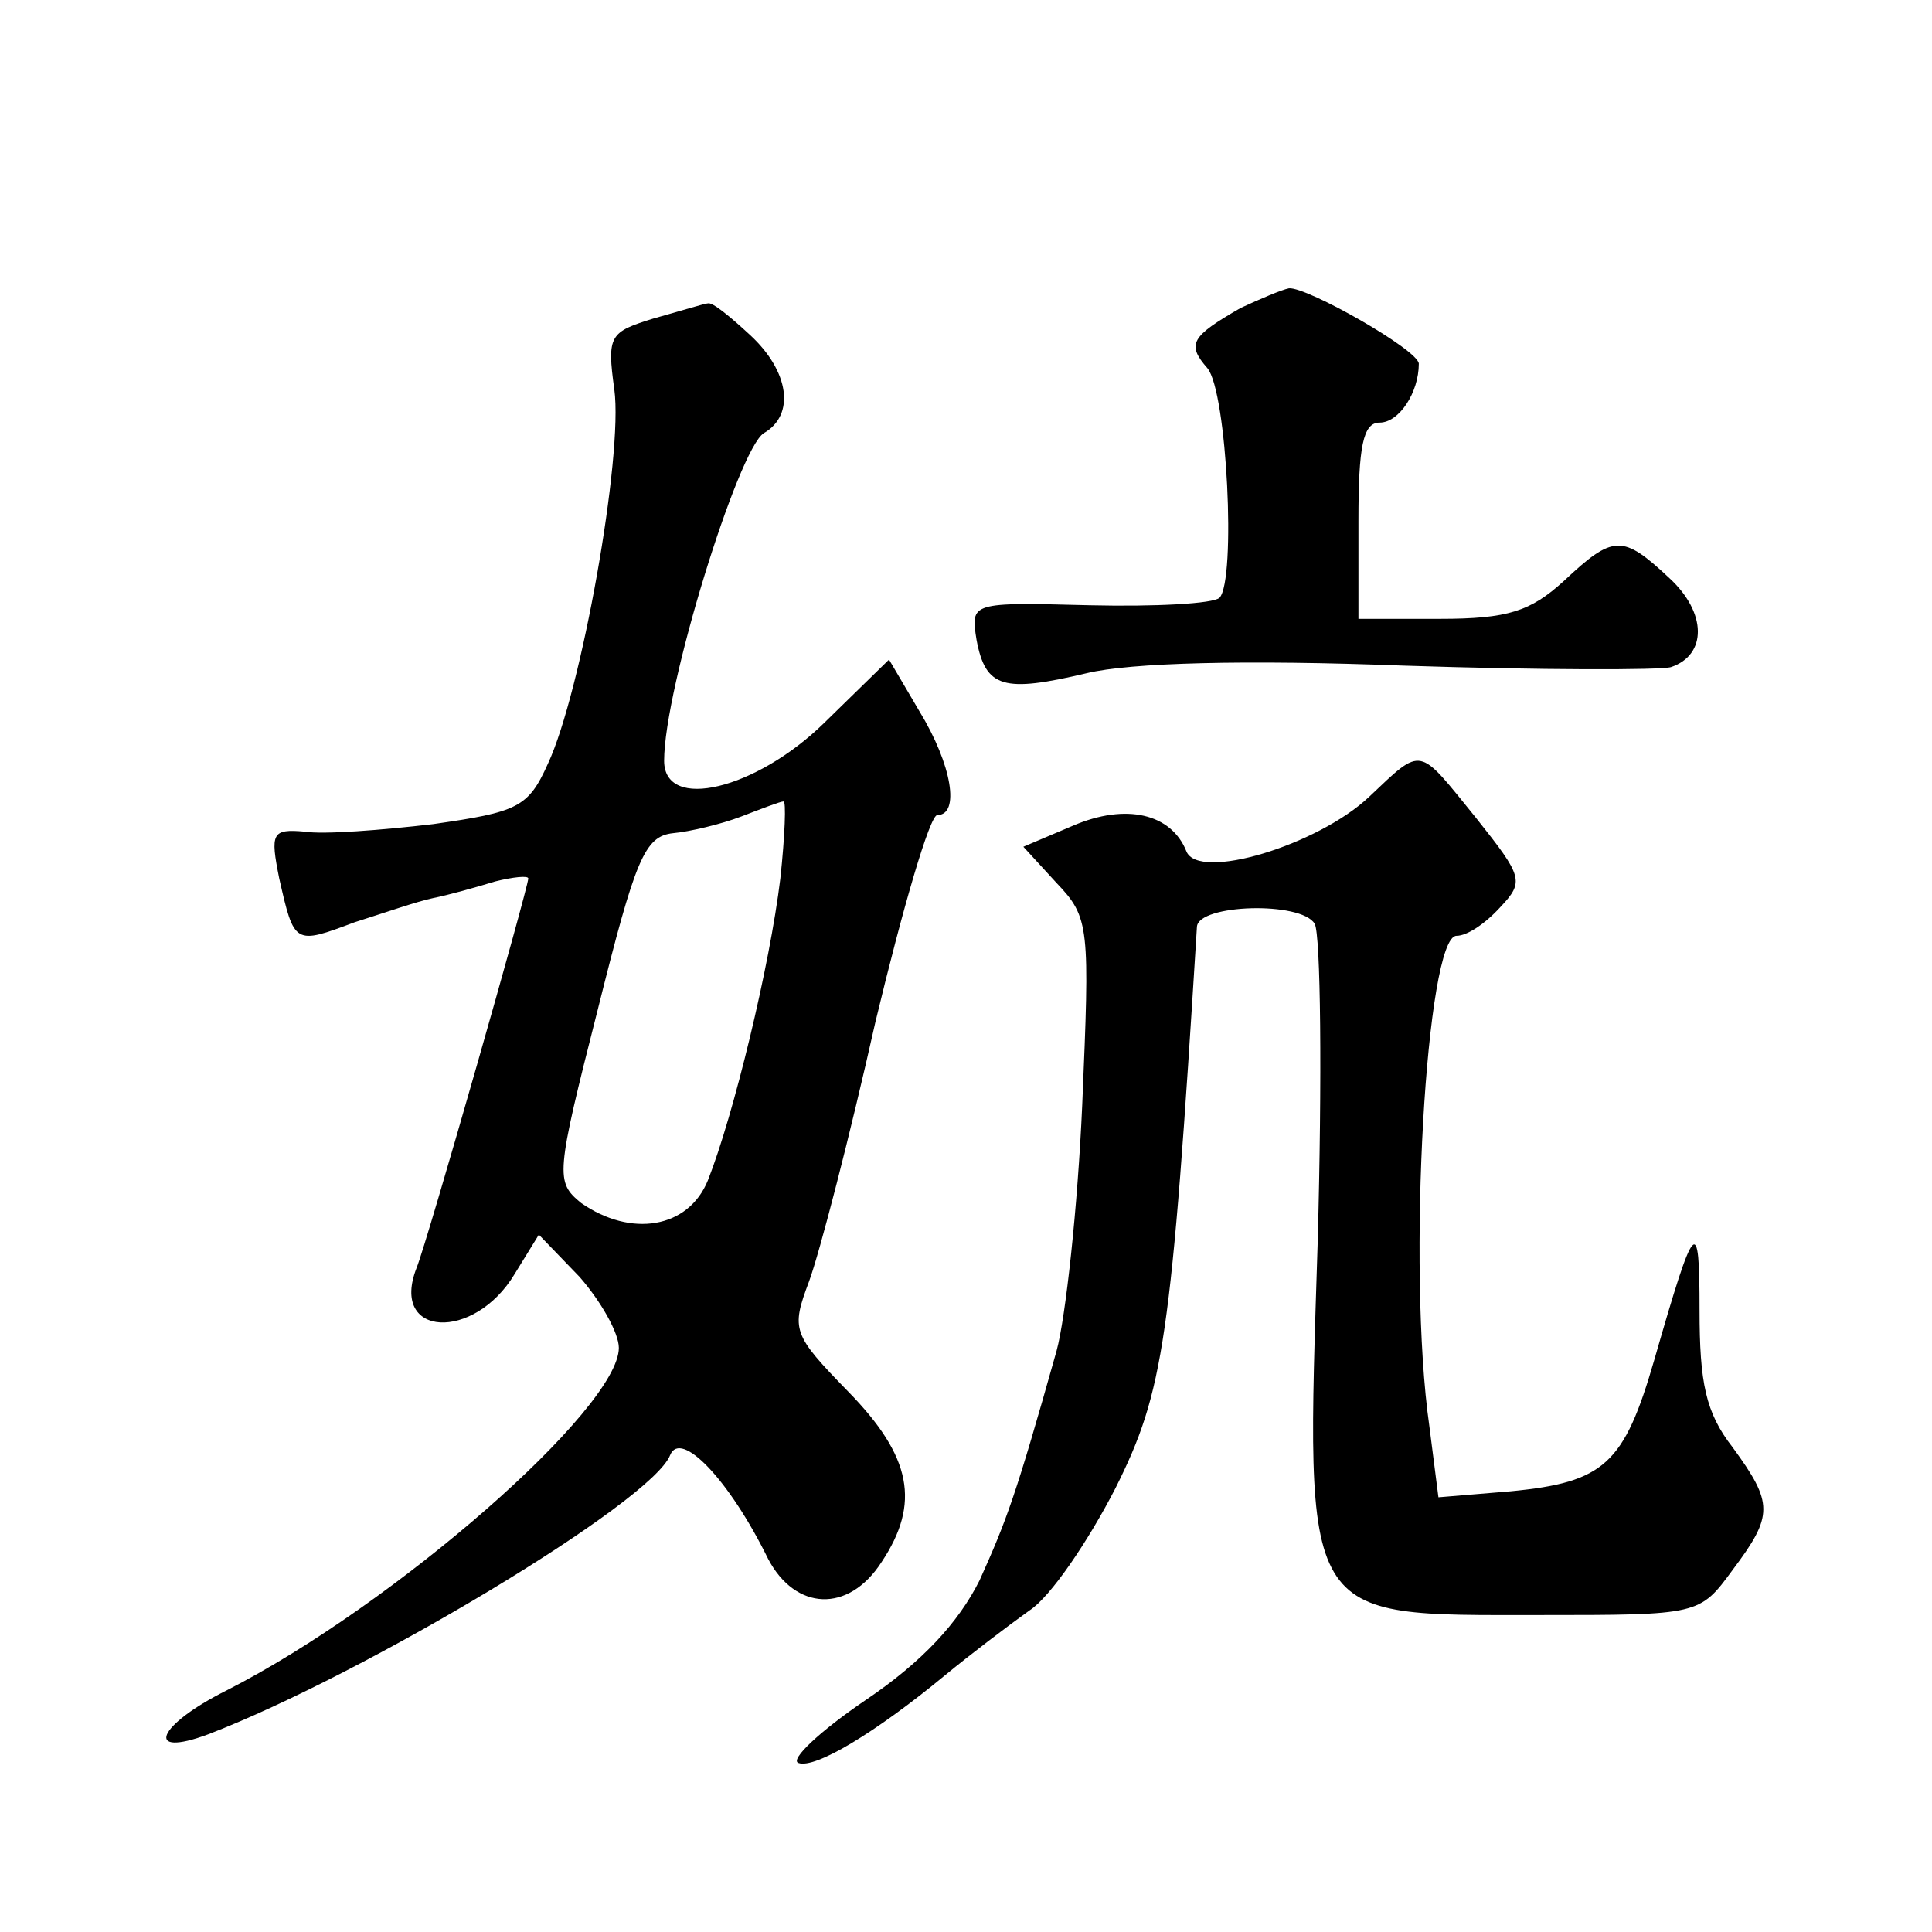 <?xml version="1.0" standalone="no"?>
<!DOCTYPE svg PUBLIC "-//W3C//DTD SVG 20010904//EN"
 "http://www.w3.org/TR/2001/REC-SVG-20010904/DTD/svg10.dtd">
<svg version="1.0" xmlns="http://www.w3.org/2000/svg"
 width="128pt" height="128pt" viewBox="0 0 128 128"
 preserveAspectRatio="xMidYMid meet">
<g transform="translate(0,128) scale(0.1,-0.1)"
fill="#0" stroke="none">
<path d="M822 1076 c-33 -19 -36 -24 -22 -40 13 -16 19 -140 8 -152 -4 -4 -43 -6
-86 -5 -79 2 -79 2 -75 -23 6 -32 18 -35 73 -22 29 7 105 9 210 5 91 -3 170 -3
177 -1 24 8 24 36 -1 59 -31 29 -37 29 -70 -2 -22 -20 -37 -25 -82 -25 l-54 0 0
65 c0 49 3 65 14 65 13 0 26 20 26 39 0 9 -74 51 -86 50 -5 -1 -19 -7 -32 -13z
M433 1069 c-29 -9 -31 -11 -26 -47 6 -44 -22 -201 -44 -248 -13 -29 -20 -32 -76
-40 -34 -4 -73 -7 -85 -5 -22 2 -23 -1 -17 -31 10 -44 10 -44 50 -29 19 6 42 14
52 16 10 2 28 7 41 11 12 3 22 4 22 2 0 -6 -67 -241 -74 -258 -18 -46 38 -49 65
-4 l16 26 27 -28 c14 -16 26 -37 26 -47 0 -40 -148 -170 -260 -227 -46 -23 -55
-45 -12 -29 104 40 294 154 306 185 7 17 39 -16 65 -69 18 -34 53 -36 75 -2 26
39 20 70 -22 113 -37 38 -38 41 -26 73 7 19 27 96 44 172 18 75 36 137 41 137 15
0 10 33 -12 69 l-20 34 -43 -42 c-45 -44 -106 -59 -106 -25 0 48 49 206 66 217
21 12 17 41 -9 65 -13 12 -25 22 -28 21 -2 0 -18 -5 -36 -10z m84 -371 c-7 -58
-31 -157 -48 -200 -13 -32 -51 -38 -84 -15 -17 14 -17 18 11 128 25 100 31 115
50 117 11 1 32 6 45 11 13 5 26 10 28 10 2 1 1 -23 -2 -51z M907 752 c-34 -32 -113
-56 -121 -36 -10 25 -40 32 -75 17 l-33 -14 22 -24 c22 -23 22 -29 17 -147 -3 -68
-11 -141 -17 -163 -27 -96 -33 -112 -51 -152 -14 -28 -38 -54 -75 -79 -31 -21 -51
-40 -45 -42 11 -4 51 20 97 58 17 14 42 33 56 43 14 9 39 46 57 81 32 64 37 97
54 372 1 15 69 17 78 2 4 -7 5 -102 2 -211 -8 -254 -12 -247 147 -247 106 0 106
0 128 30 27 36 27 44 0 81 -18 23 -22 43 -22 91 0 64 -3 61 -30 -33 -20 -69 -33
-81 -95 -87 l-48 -4 -6 47 c-15 105 -2 325 18 325 7 0 19 8 29 19 16 17 15 20 -16
59 -39 48 -35 48 -71 14z"/>
</g>
</svg>

